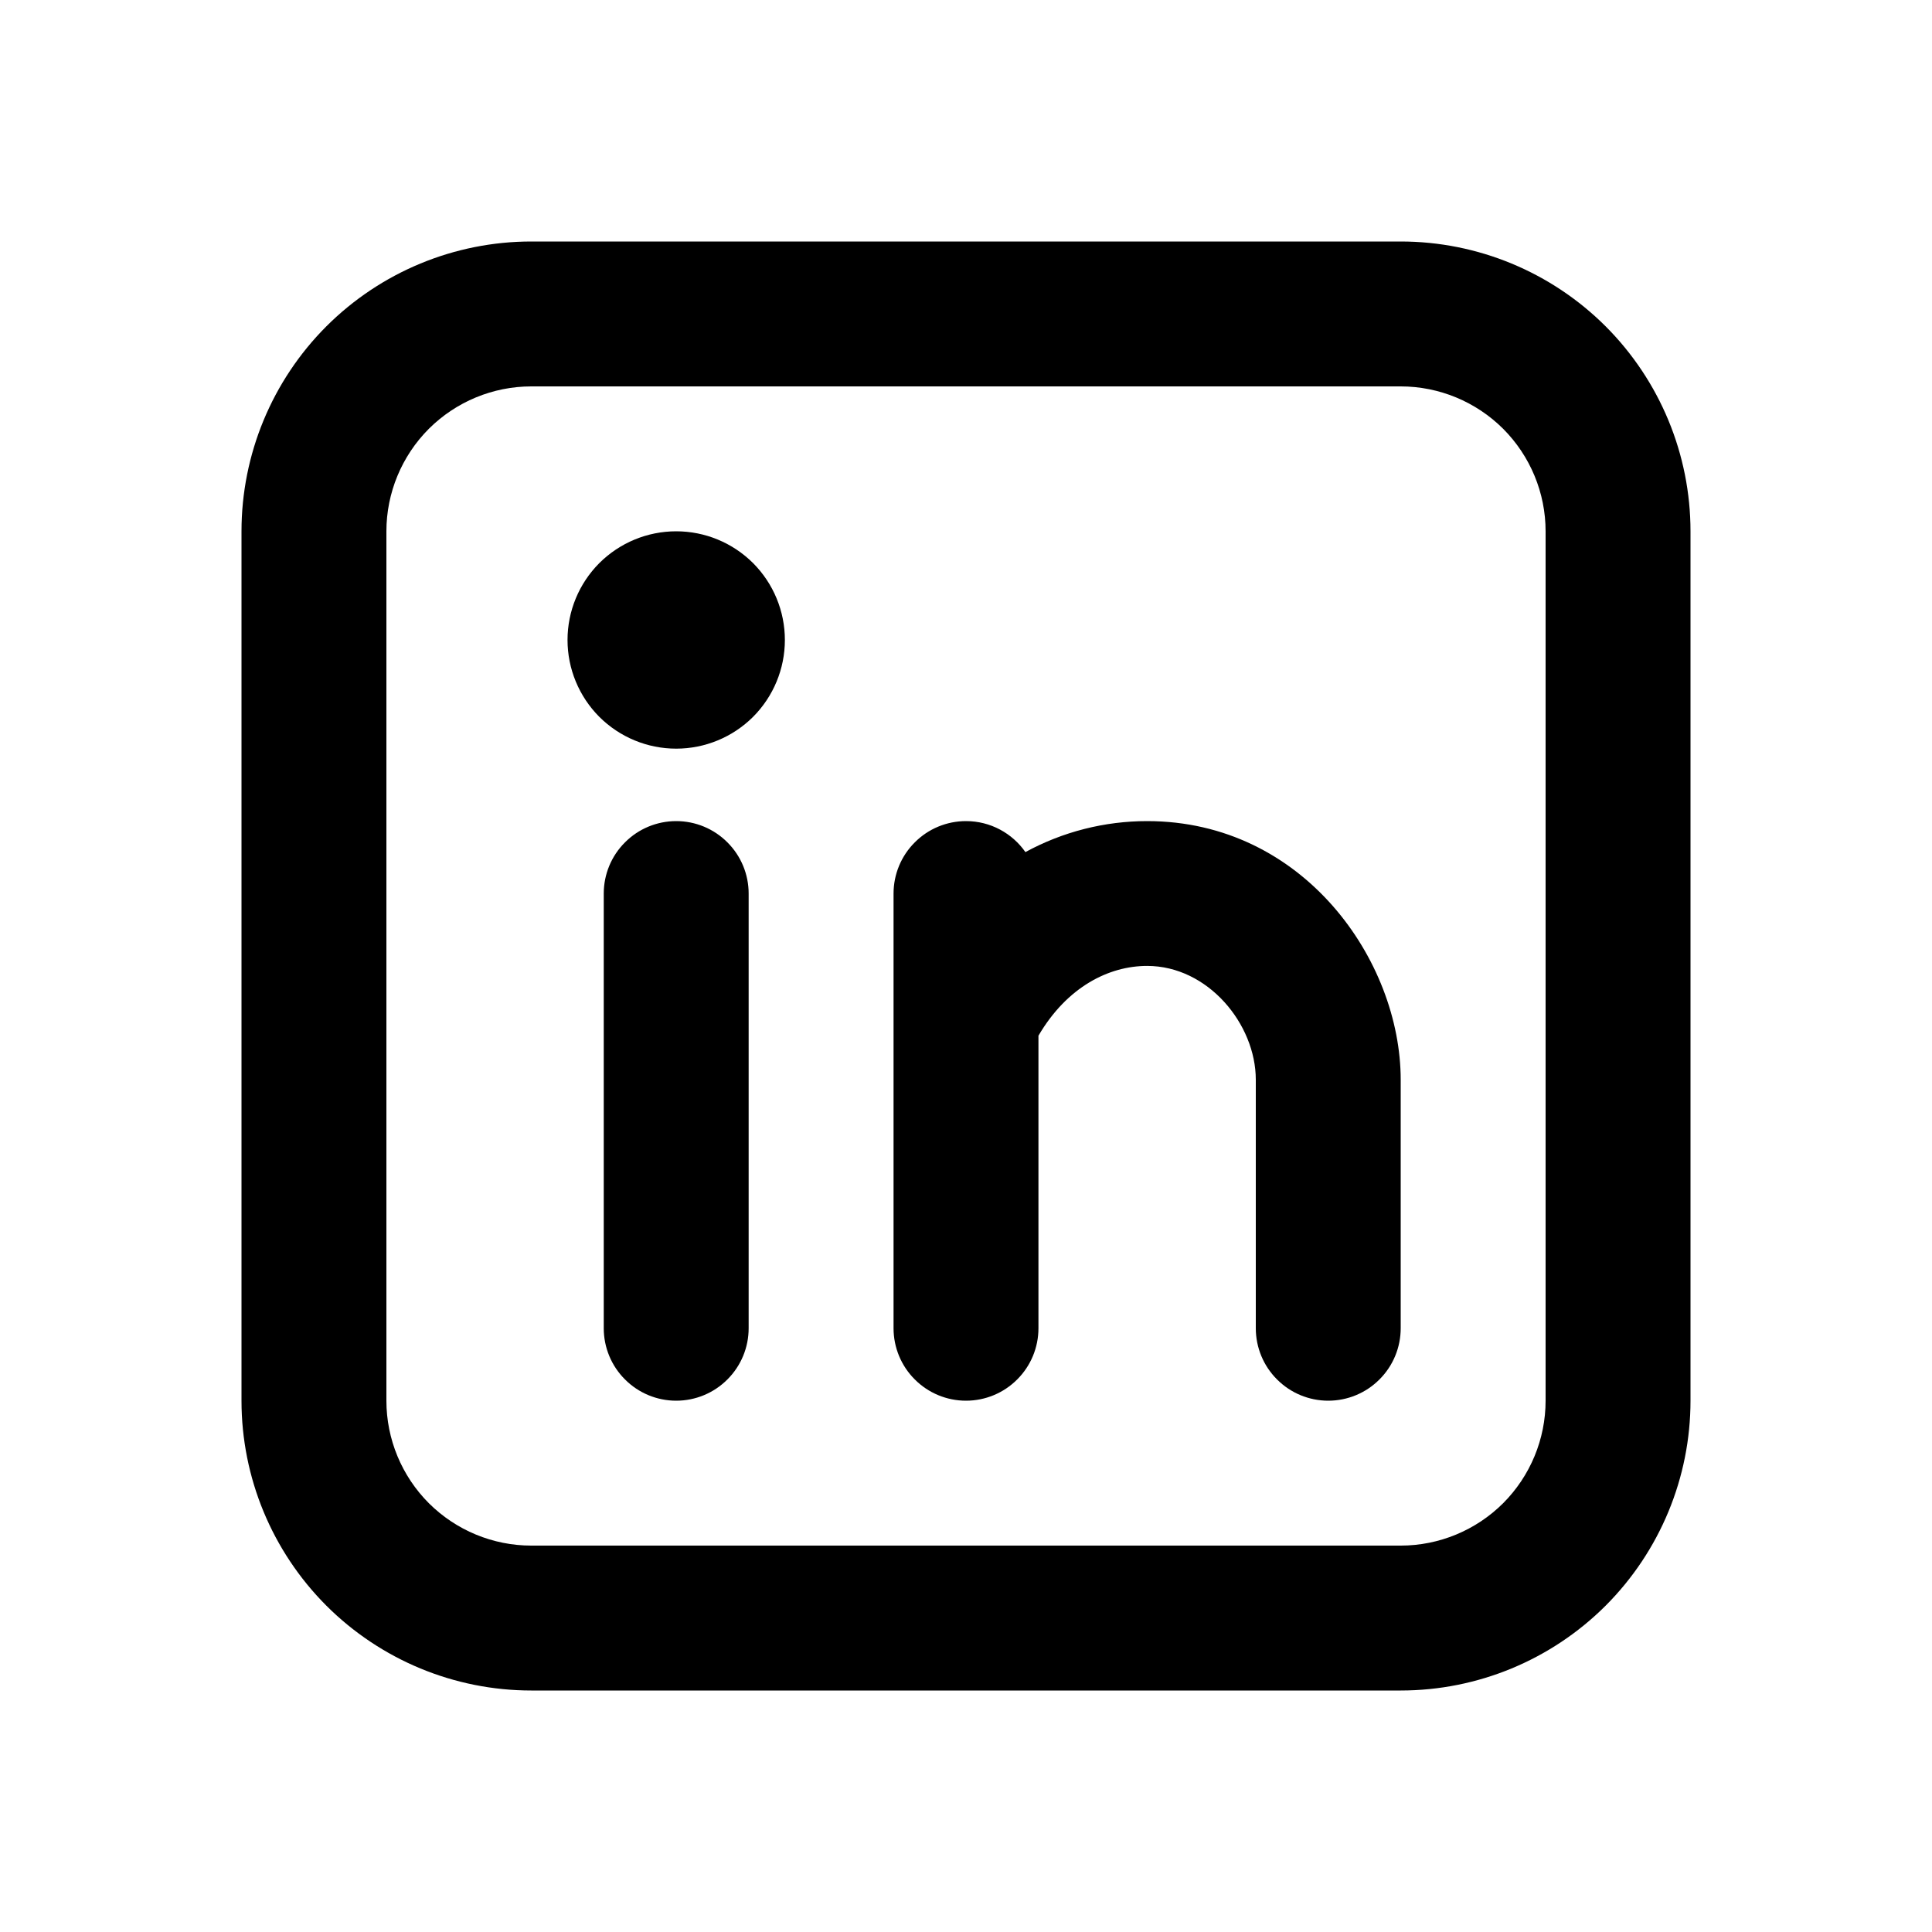 <svg width="24" height="24" viewBox="0 0 24 24" fill="none" xmlns="http://www.w3.org/2000/svg">
<path fill-rule="evenodd" clip-rule="evenodd" d="M6.6 3C5.645 3 4.73 3.379 4.054 4.054C3.379 4.73 3 5.645 3 6.6V17.4C3 18.355 3.379 19.27 4.054 19.946C4.73 20.621 5.645 21 6.6 21H17.4C18.355 21 19.27 20.621 19.946 19.946C20.621 19.27 21 18.355 21 17.4V6.6C21 5.645 20.621 4.73 19.946 4.054C19.27 3.379 18.355 3 17.4 3H6.6ZM4.8 6.6C4.8 6.123 4.99 5.665 5.327 5.327C5.665 4.99 6.123 4.8 6.6 4.8H17.4C17.877 4.8 18.335 4.99 18.673 5.327C19.01 5.665 19.2 6.123 19.2 6.6V17.4C19.2 17.877 19.01 18.335 18.673 18.673C18.335 19.01 17.877 19.2 17.4 19.2H6.6C6.123 19.2 5.665 19.01 5.327 18.673C4.99 18.335 4.8 17.877 4.8 17.4V6.6ZM9.3 11.1C9.3 10.861 9.205 10.632 9.036 10.464C8.868 10.295 8.639 10.2 8.4 10.2C8.161 10.2 7.932 10.295 7.764 10.464C7.595 10.632 7.5 10.861 7.5 11.1V16.5C7.5 16.739 7.595 16.968 7.764 17.136C7.932 17.305 8.161 17.4 8.4 17.4C8.639 17.4 8.868 17.305 9.036 17.136C9.205 16.968 9.3 16.739 9.3 16.5V11.1ZM9.75 7.95C9.75 8.308 9.608 8.651 9.355 8.905C9.101 9.158 8.758 9.3 8.4 9.3C8.042 9.3 7.699 9.158 7.445 8.905C7.192 8.651 7.05 8.308 7.05 7.95C7.05 7.592 7.192 7.249 7.445 6.995C7.699 6.742 8.042 6.6 8.4 6.6C8.758 6.6 9.101 6.742 9.355 6.995C9.608 7.249 9.75 7.592 9.75 7.95ZM12 10.2C12.306 10.2 12.576 10.353 12.738 10.585C13.202 10.332 13.722 10.2 14.25 10.2C16.194 10.2 17.4 11.933 17.4 13.414V16.5C17.4 16.739 17.305 16.968 17.136 17.136C16.968 17.305 16.739 17.4 16.5 17.4C16.261 17.4 16.032 17.305 15.864 17.136C15.695 16.968 15.6 16.739 15.6 16.5V13.413C15.6 12.722 15.006 11.999 14.25 11.999C13.778 11.999 13.257 12.256 12.9 12.866V16.5C12.9 16.739 12.805 16.968 12.636 17.136C12.468 17.305 12.239 17.4 12 17.4C11.761 17.4 11.532 17.305 11.364 17.136C11.195 16.968 11.1 16.739 11.1 16.5V11.1C11.1 10.861 11.195 10.632 11.364 10.464C11.532 10.295 11.761 10.2 12 10.2Z" fill="black"/>
</svg>
